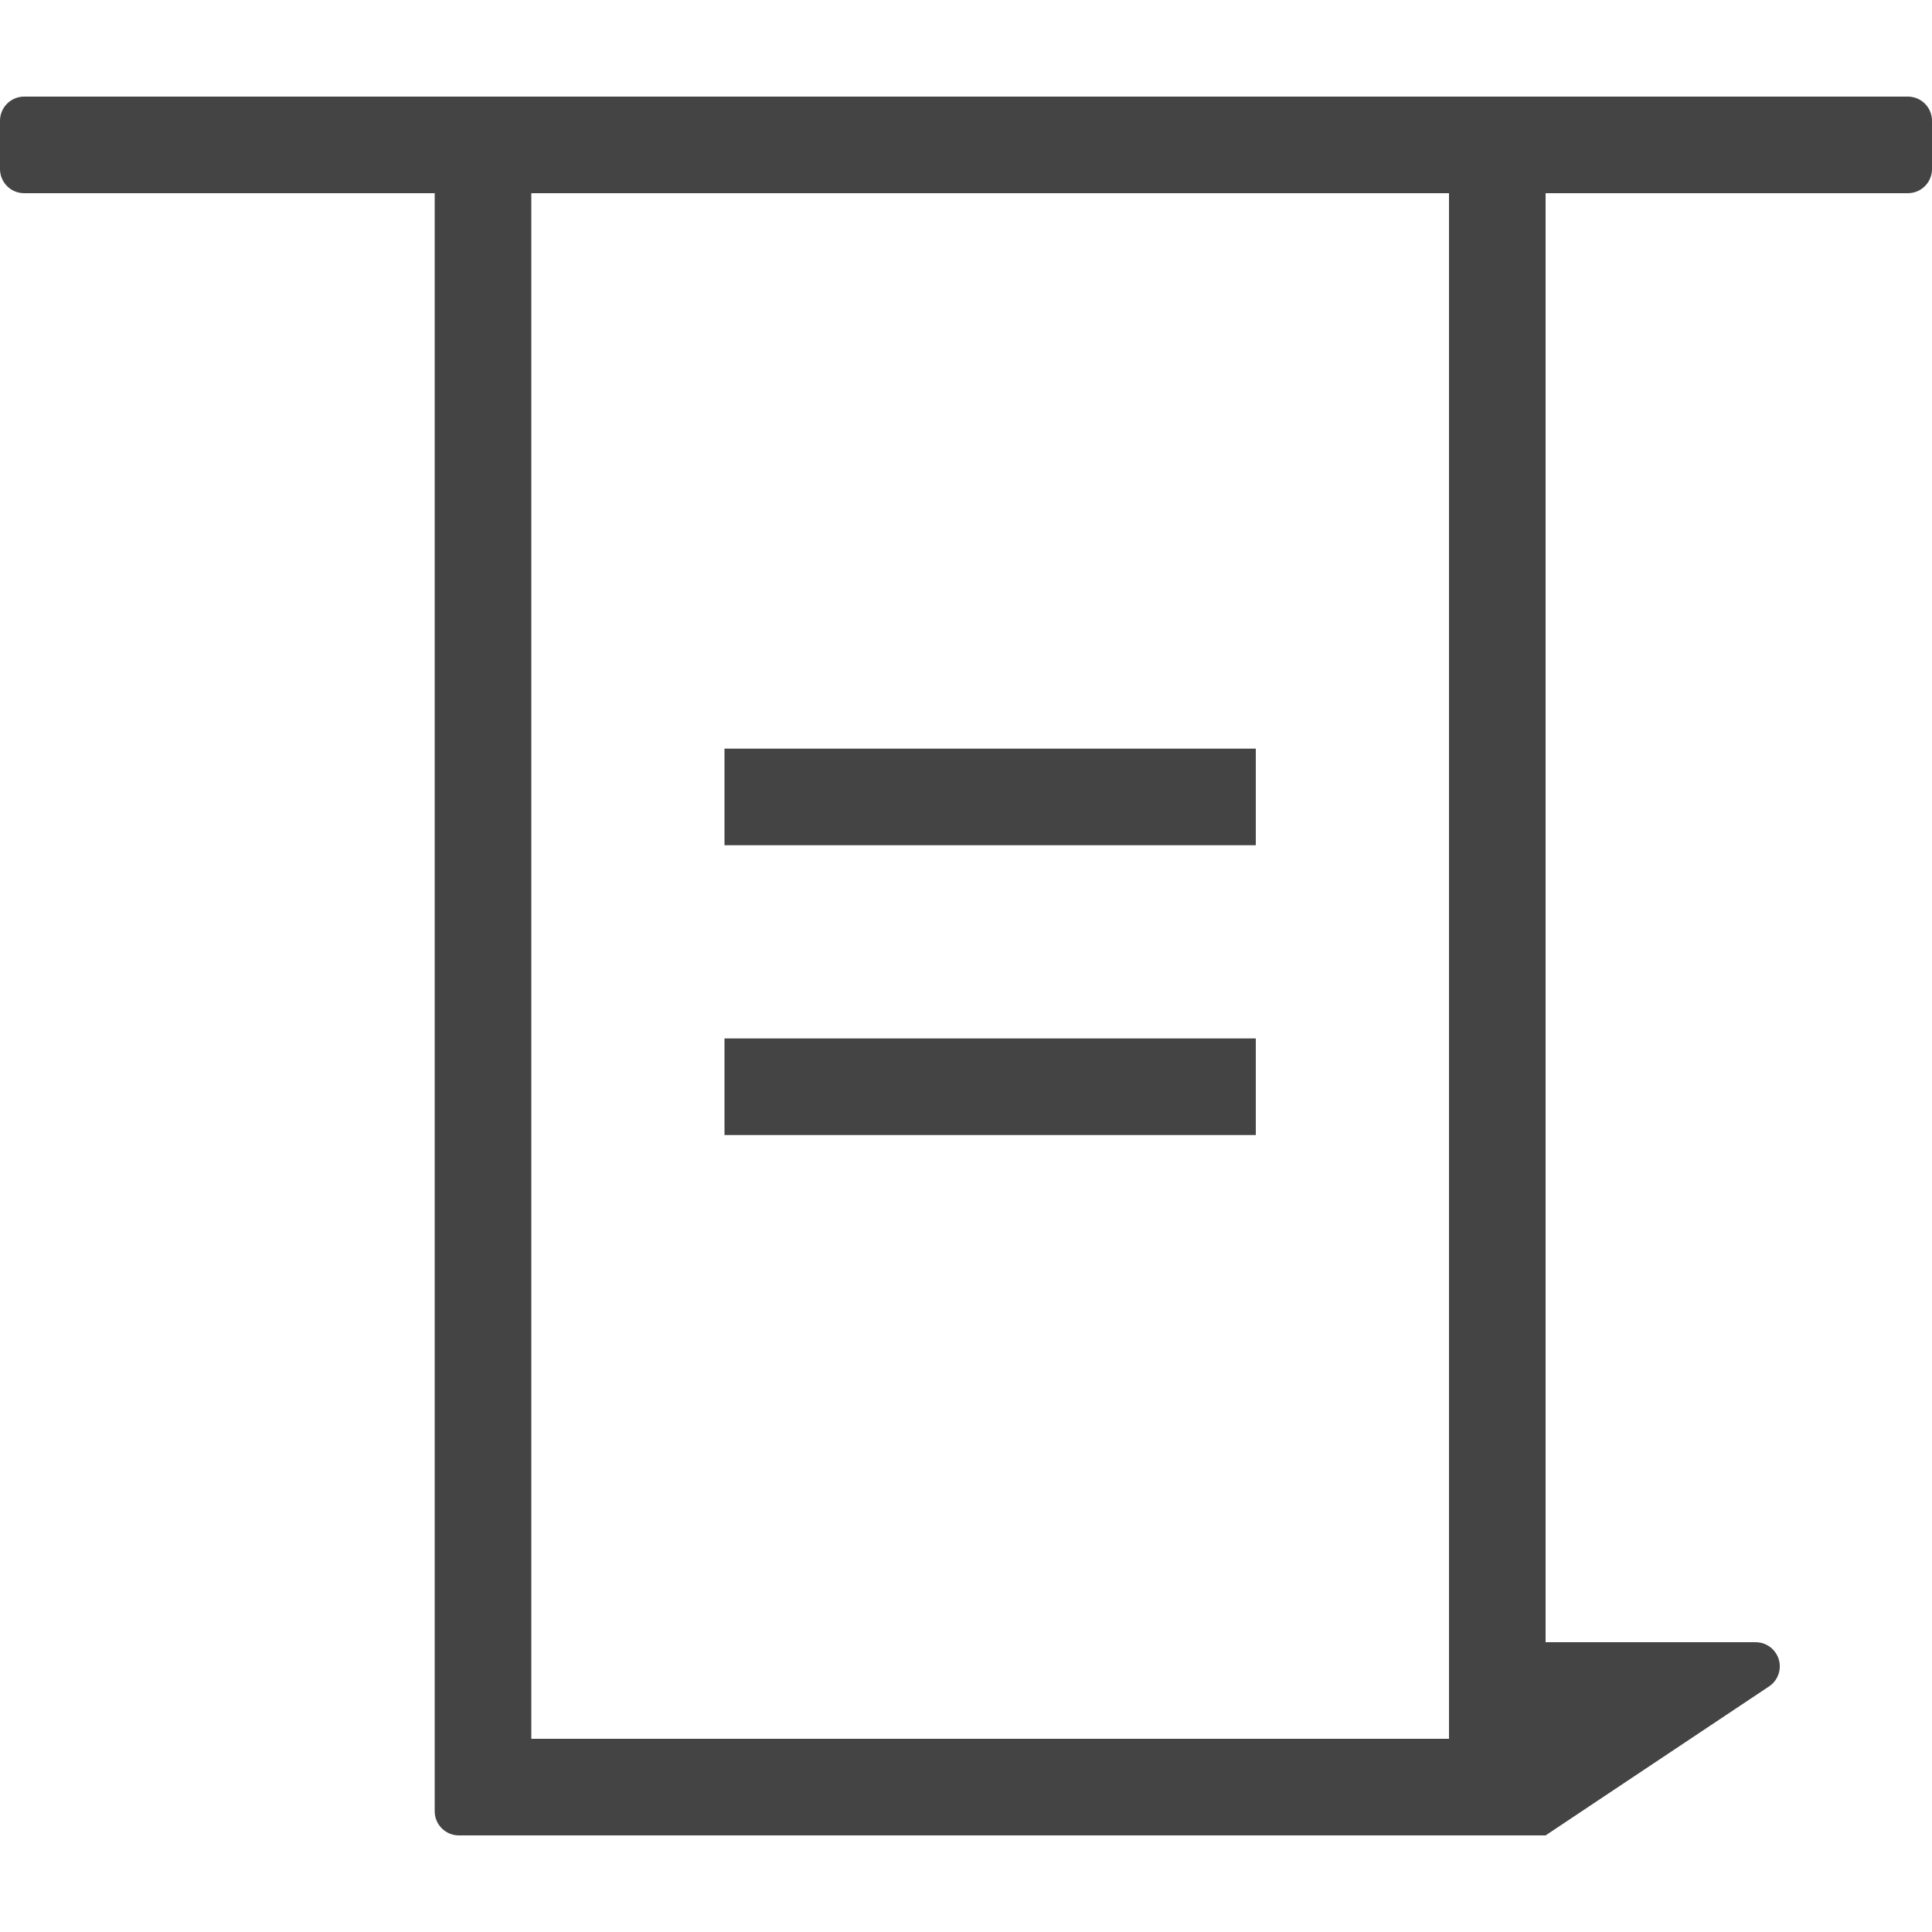 <?xml version="1.0" encoding="UTF-8"?>
<svg width="80px" height="80px" viewBox="0 0 80 80" version="1.1" xmlns="http://www.w3.org/2000/svg" xmlns:xlink="http://www.w3.org/1999/xlink">
    <!-- Generator: Sketch 58 (84663) - https://sketch.com -->
    <title>连续打印50km</title>
    <desc>Created with Sketch.</desc>
    <g id="连续打印50km" stroke="none" stroke-width="1" fill="none" fill-rule="evenodd">
        <path d="M79,4 C79.552,4 80,4.448 80,5 L80,7 C80,7.552 79.552,8 79,8 L64,8 L64,68 L72.697,68 C73.032,68 73.344,68.167 73.529,68.445 C73.814,68.872 73.727,69.438 73.345,69.762 L73.252,69.832 L64,76 L19,76 C18.448,76 18,75.552 18,75 L18,8 L1,8 C0.448,8 6.76353751e-17,7.552 0,7 L0,5 C-6.76353751e-17,4.448 0.448,4 1,4 L79,4 Z M60,8 L22,8 L22,72 L60,72 L60,8 Z M52,43 L52,47 L30,47 L30,43 L52,43 Z M52,31 L52,35 L30,35 L30,31 L52,31 Z" id="形状结合" fill="#444444"></path>
    </g>
</svg>